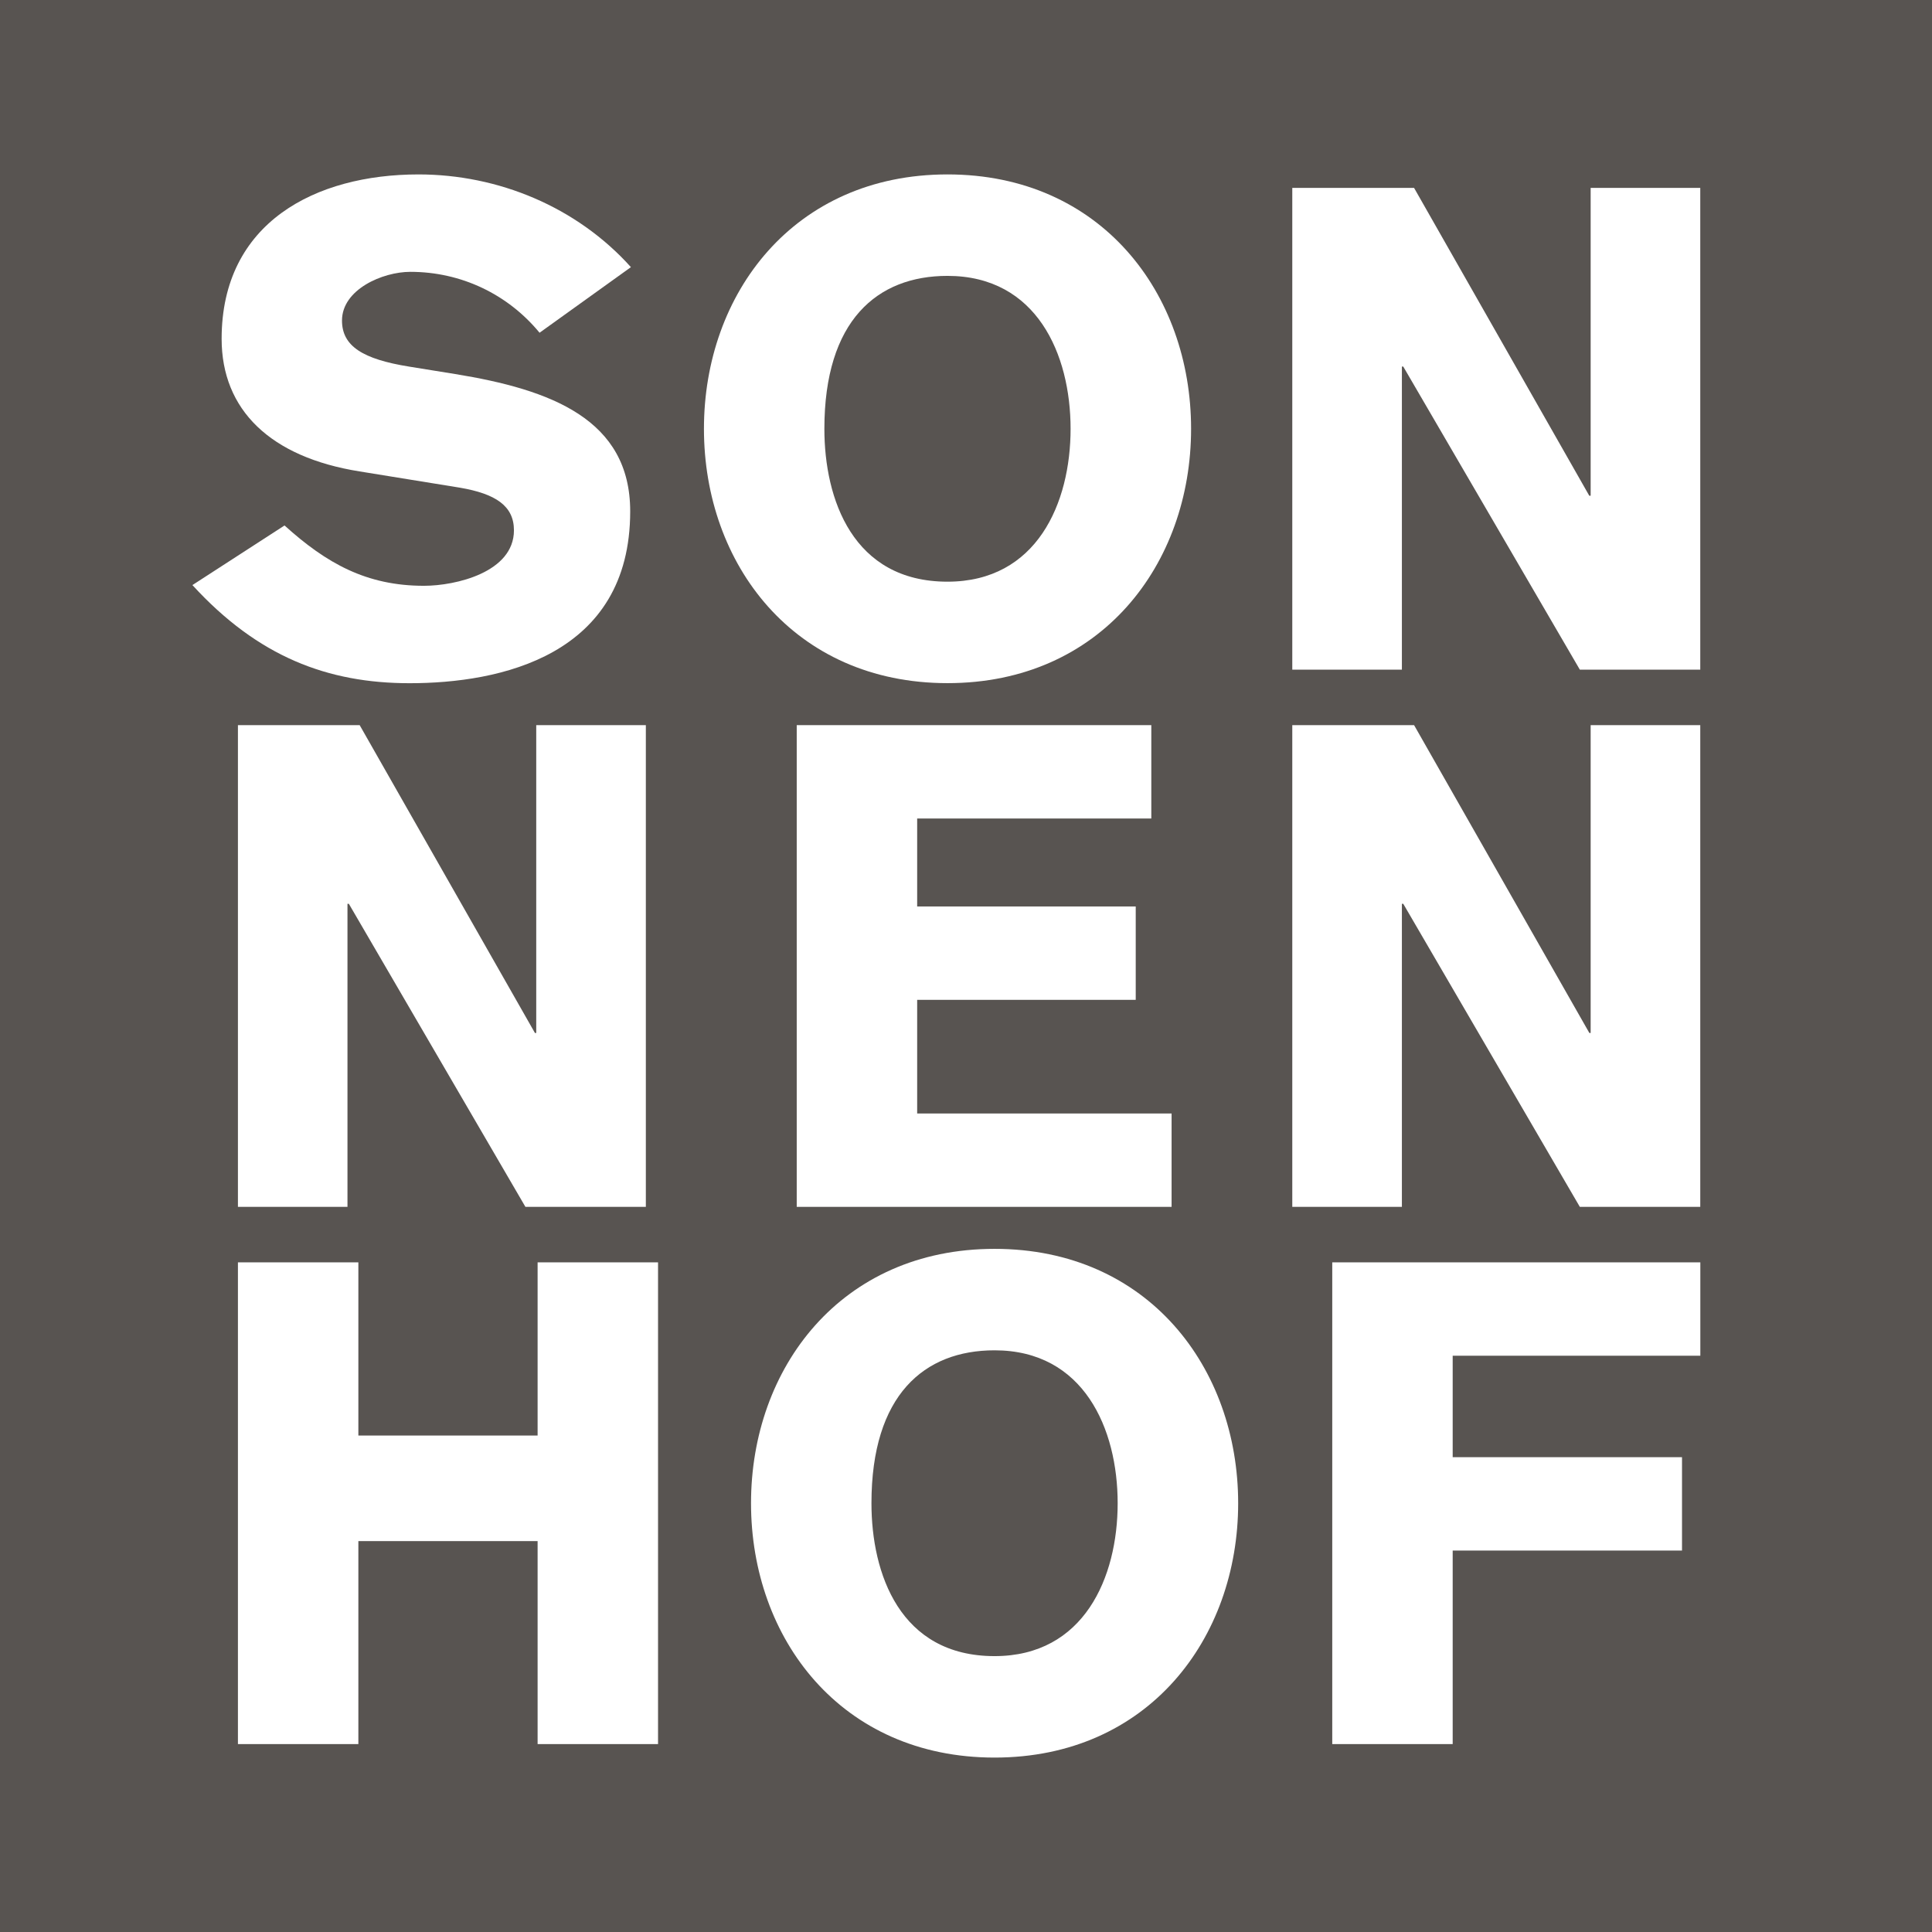 <svg xmlns="http://www.w3.org/2000/svg" id="Ebene_2" data-name="Ebene 2" viewBox="0 0 296.3 296.3"><defs><style>      .cls-1 {        fill: #fff;      }      .cls-2 {        fill: #585451;      }    </style></defs><g id="Ebene_1-2" data-name="Ebene 1"><g><rect class="cls-2" width="296.3" height="296.3"></rect><g><g><path class="cls-1" d="M43.65,80.6c6.43,5.81,12.56,9.24,21.37,9.24,4.88,0,13.8-2.08,13.8-8.51,0-3.74-2.8-5.6-8.3-6.54l-15.36-2.49c-13.7-2.18-21.17-9.44-21.17-20.34,0-17.85,14.42-25.21,30.19-25.21,12.24,0,24.28,4.98,32.58,14.22l-14.01,10.06c-4.88-5.92-12.04-9.34-19.82-9.34-4.25,0-10.48,2.7-10.48,7.47,0,3.94,3.22,5.92,10.27,7.06l7.06,1.14c14.73,2.39,26.87,6.95,26.87,21.06,0,22.2-20.03,26.36-33.83,26.36-12.56,0-23.24-4.05-33.31-15.05l14.11-9.13Z"></path><path class="cls-1" d="M145.31,42.31c-10.79,0-18.88,6.85-18.88,23.45,0,10.79,4.36,23.45,18.88,23.45,13.7,0,18.88-12.04,18.88-23.45s-5.19-23.45-18.88-23.45m0,62.46c-23.55,0-37.35-18.26-37.35-39.01s13.8-39.01,37.35-39.01,37.36,18.26,37.36,39.01-13.8,39.01-37.36,39.01"></path></g><polygon class="cls-1" points="198.19 28.82 216.87 28.82 243.74 76.03 243.95 76.03 243.95 28.82 260.76 28.82 260.76 102.7 242.29 102.7 215.21 56.22 215 56.22 215 102.7 198.19 102.7 198.19 28.82"></polygon></g><g><polygon class="cls-1" points="36.49 111.21 55.16 111.21 82.04 158.42 82.24 158.42 82.24 111.21 99.05 111.21 99.05 185.09 80.58 185.09 53.5 138.61 53.29 138.61 53.29 185.09 36.49 185.09 36.49 111.21"></polygon><polygon class="cls-1" points="122.19 185.09 122.19 111.21 176.57 111.21 176.57 125.53 140.66 125.53 140.66 139.02 174.18 139.02 174.18 153.34 140.66 153.34 140.66 170.77 179.68 170.77 179.68 185.09 122.19 185.09"></polygon><polygon class="cls-1" points="198.19 111.21 216.87 111.21 243.75 158.42 243.95 158.42 243.95 111.21 260.76 111.21 260.76 185.09 242.29 185.09 215.21 138.61 215 138.61 215 185.09 198.19 185.09 198.19 111.21"></polygon></g><g><polygon class="cls-1" points="36.49 193.6 54.96 193.6 54.96 220.16 82.45 220.16 82.45 193.6 100.92 193.6 100.92 267.48 82.45 267.48 82.45 236.35 54.96 236.35 54.96 267.48 36.49 267.48 36.49 193.6"></polygon><path class="cls-1" d="M152.53,207.09c-10.79,0-18.88,6.85-18.88,23.45,0,10.79,4.36,23.45,18.88,23.45,13.7,0,18.88-12.04,18.88-23.45s-5.19-23.45-18.88-23.45m0,62.46c-23.55,0-37.35-18.26-37.35-39.01s13.8-39.01,37.35-39.01,37.36,18.26,37.36,39.01-13.8,39.01-37.36,39.01"></path><polygon class="cls-1" points="204.32 193.6 260.77 193.6 260.77 207.92 222.79 207.92 222.79 223.48 257.96 223.48 257.96 237.8 222.79 237.8 222.79 267.48 204.32 267.48 204.32 193.6"></polygon></g></g></g></svg>